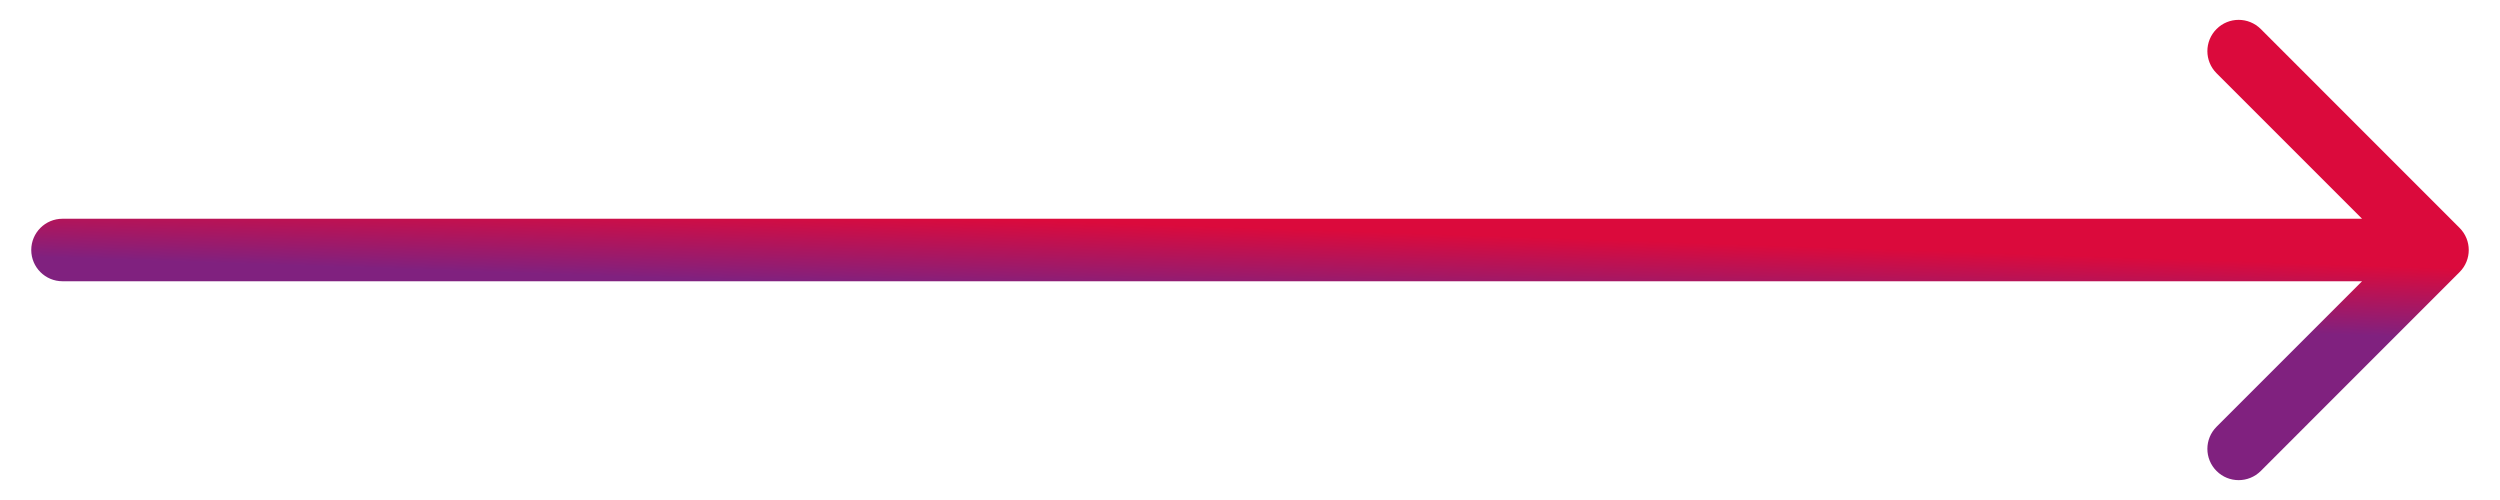 <svg width="40" height="8" viewBox="0 0 40 8" fill="none" xmlns="http://www.w3.org/2000/svg">
<path d="M1 3.5C0.724 3.5 0.5 3.724 0.5 4C0.5 4.276 0.724 4.5 1 4.5L1 3.5ZM39.353 4.354C39.549 4.158 39.549 3.842 39.353 3.646L36.172 0.464C35.976 0.269 35.66 0.269 35.465 0.464C35.269 0.66 35.269 0.976 35.465 1.172L38.293 4L35.465 6.828C35.269 7.024 35.269 7.34 35.465 7.536C35.66 7.731 35.976 7.731 36.172 7.536L39.353 4.354ZM1 4.5L39 4.5L39 3.5L1 3.5L1 4.5Z" fill="url(#paint0_linear_106_1585)"/>
<defs>
<linearGradient id="paint0_linear_106_1585" x1="1" y1="4.126" x2="1.038" y2="3" gradientUnits="userSpaceOnUse">
<stop stop-color="#80217F"/>
<stop offset="1" stop-color="#DB0A3C"/>
</linearGradient>
</defs>
</svg>
